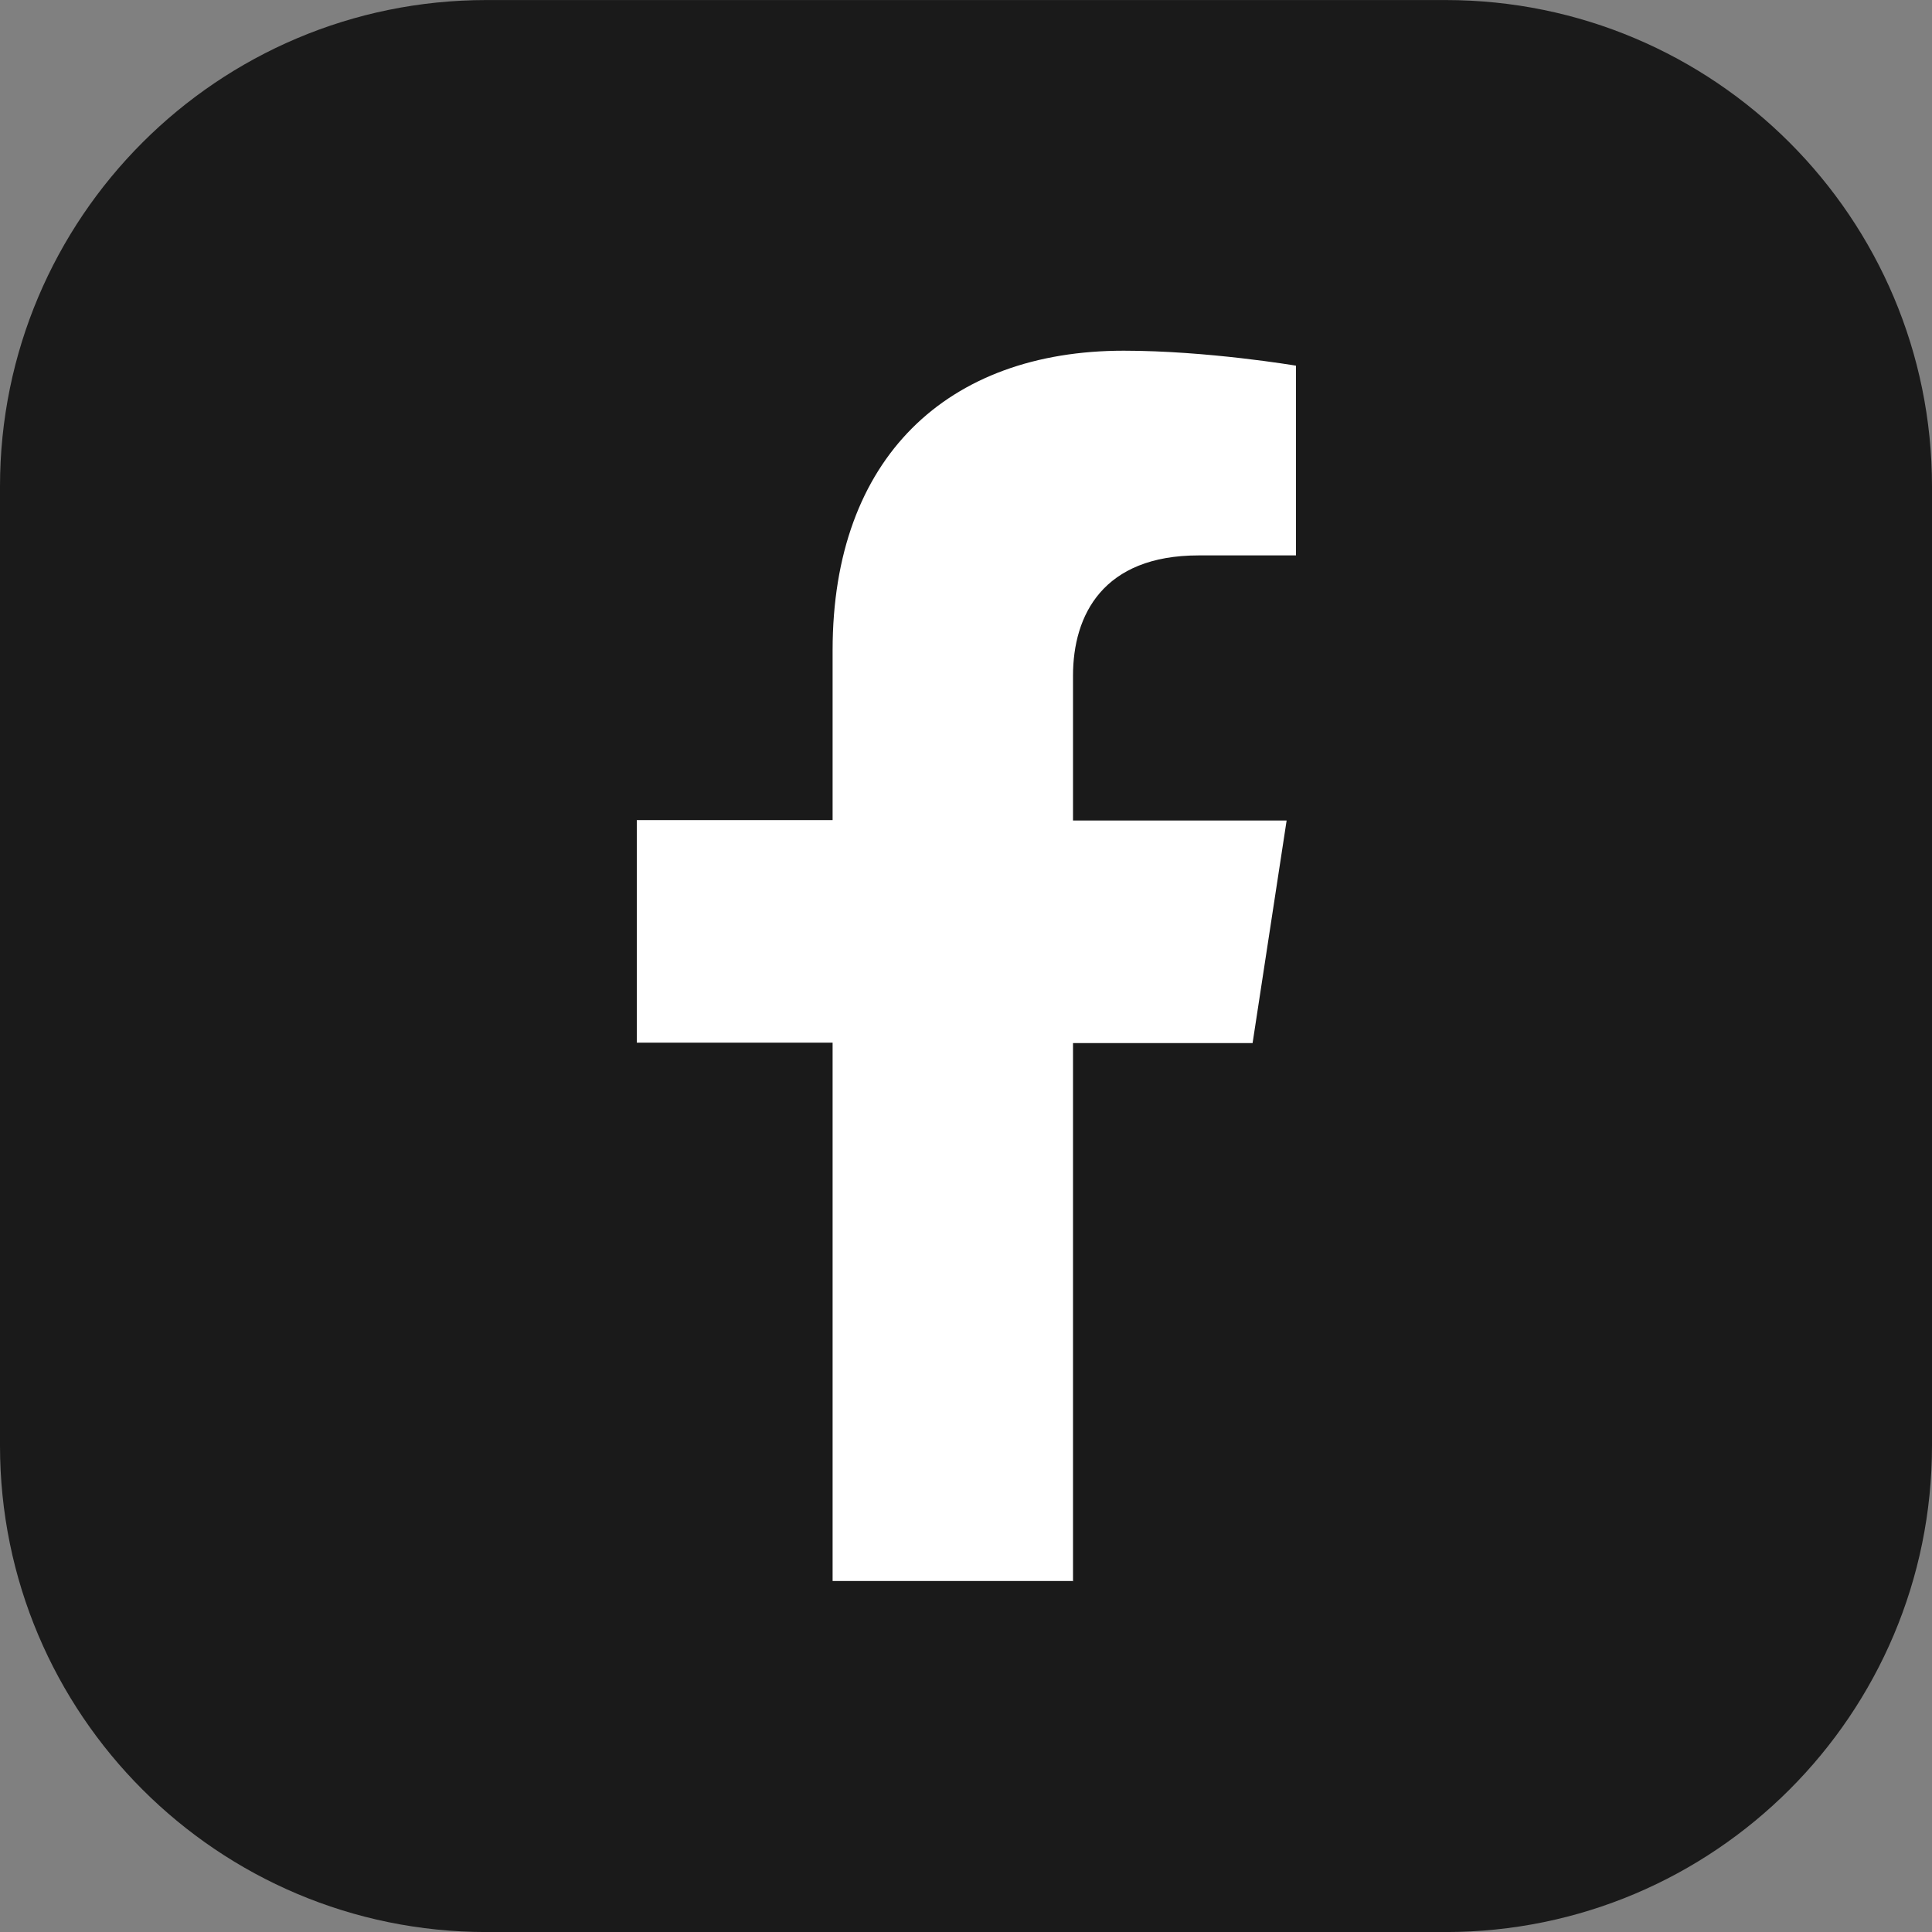<?xml version="1.0" encoding="UTF-8"?>
<svg xmlns="http://www.w3.org/2000/svg" width="44" height="44" viewBox="0 0 44 44" fill="none">
  <rect x="0" y="0" width="44" height="44" fill="#808080" stroke="none"/>
  <g clip-path="url(#clip0_7015_419)">
    <path d="M32.922 0.001H11.079C4.96 0.001 0 4.961 0 11.079V32.922C0 39.041 4.96 44.001 11.079 44.001H32.922C39.04 44.001 44 39.041 44 32.922V11.079C44 4.961 39.04 0.001 32.922 0.001Z" fill="#1A1A1A"></path>
    <path d="M24.437 36.015V23.755H28.527L29.302 18.687H24.437V15.391C24.437 14.006 25.12 12.649 27.299 12.649H29.515V8.328C29.515 8.328 27.502 7.987 25.591 7.987C21.584 7.987 18.962 10.415 18.962 14.809V18.677H14.503V23.746H18.962V36.006H24.446L24.437 36.015Z" fill="white"></path>
  </g>
  <defs>
    <clipPath id="clip0_7015_419">
      <rect width="44" height="44" fill="white" transform="translate(0 0.001)"></rect>
    </clipPath>
  </defs>
</svg>
